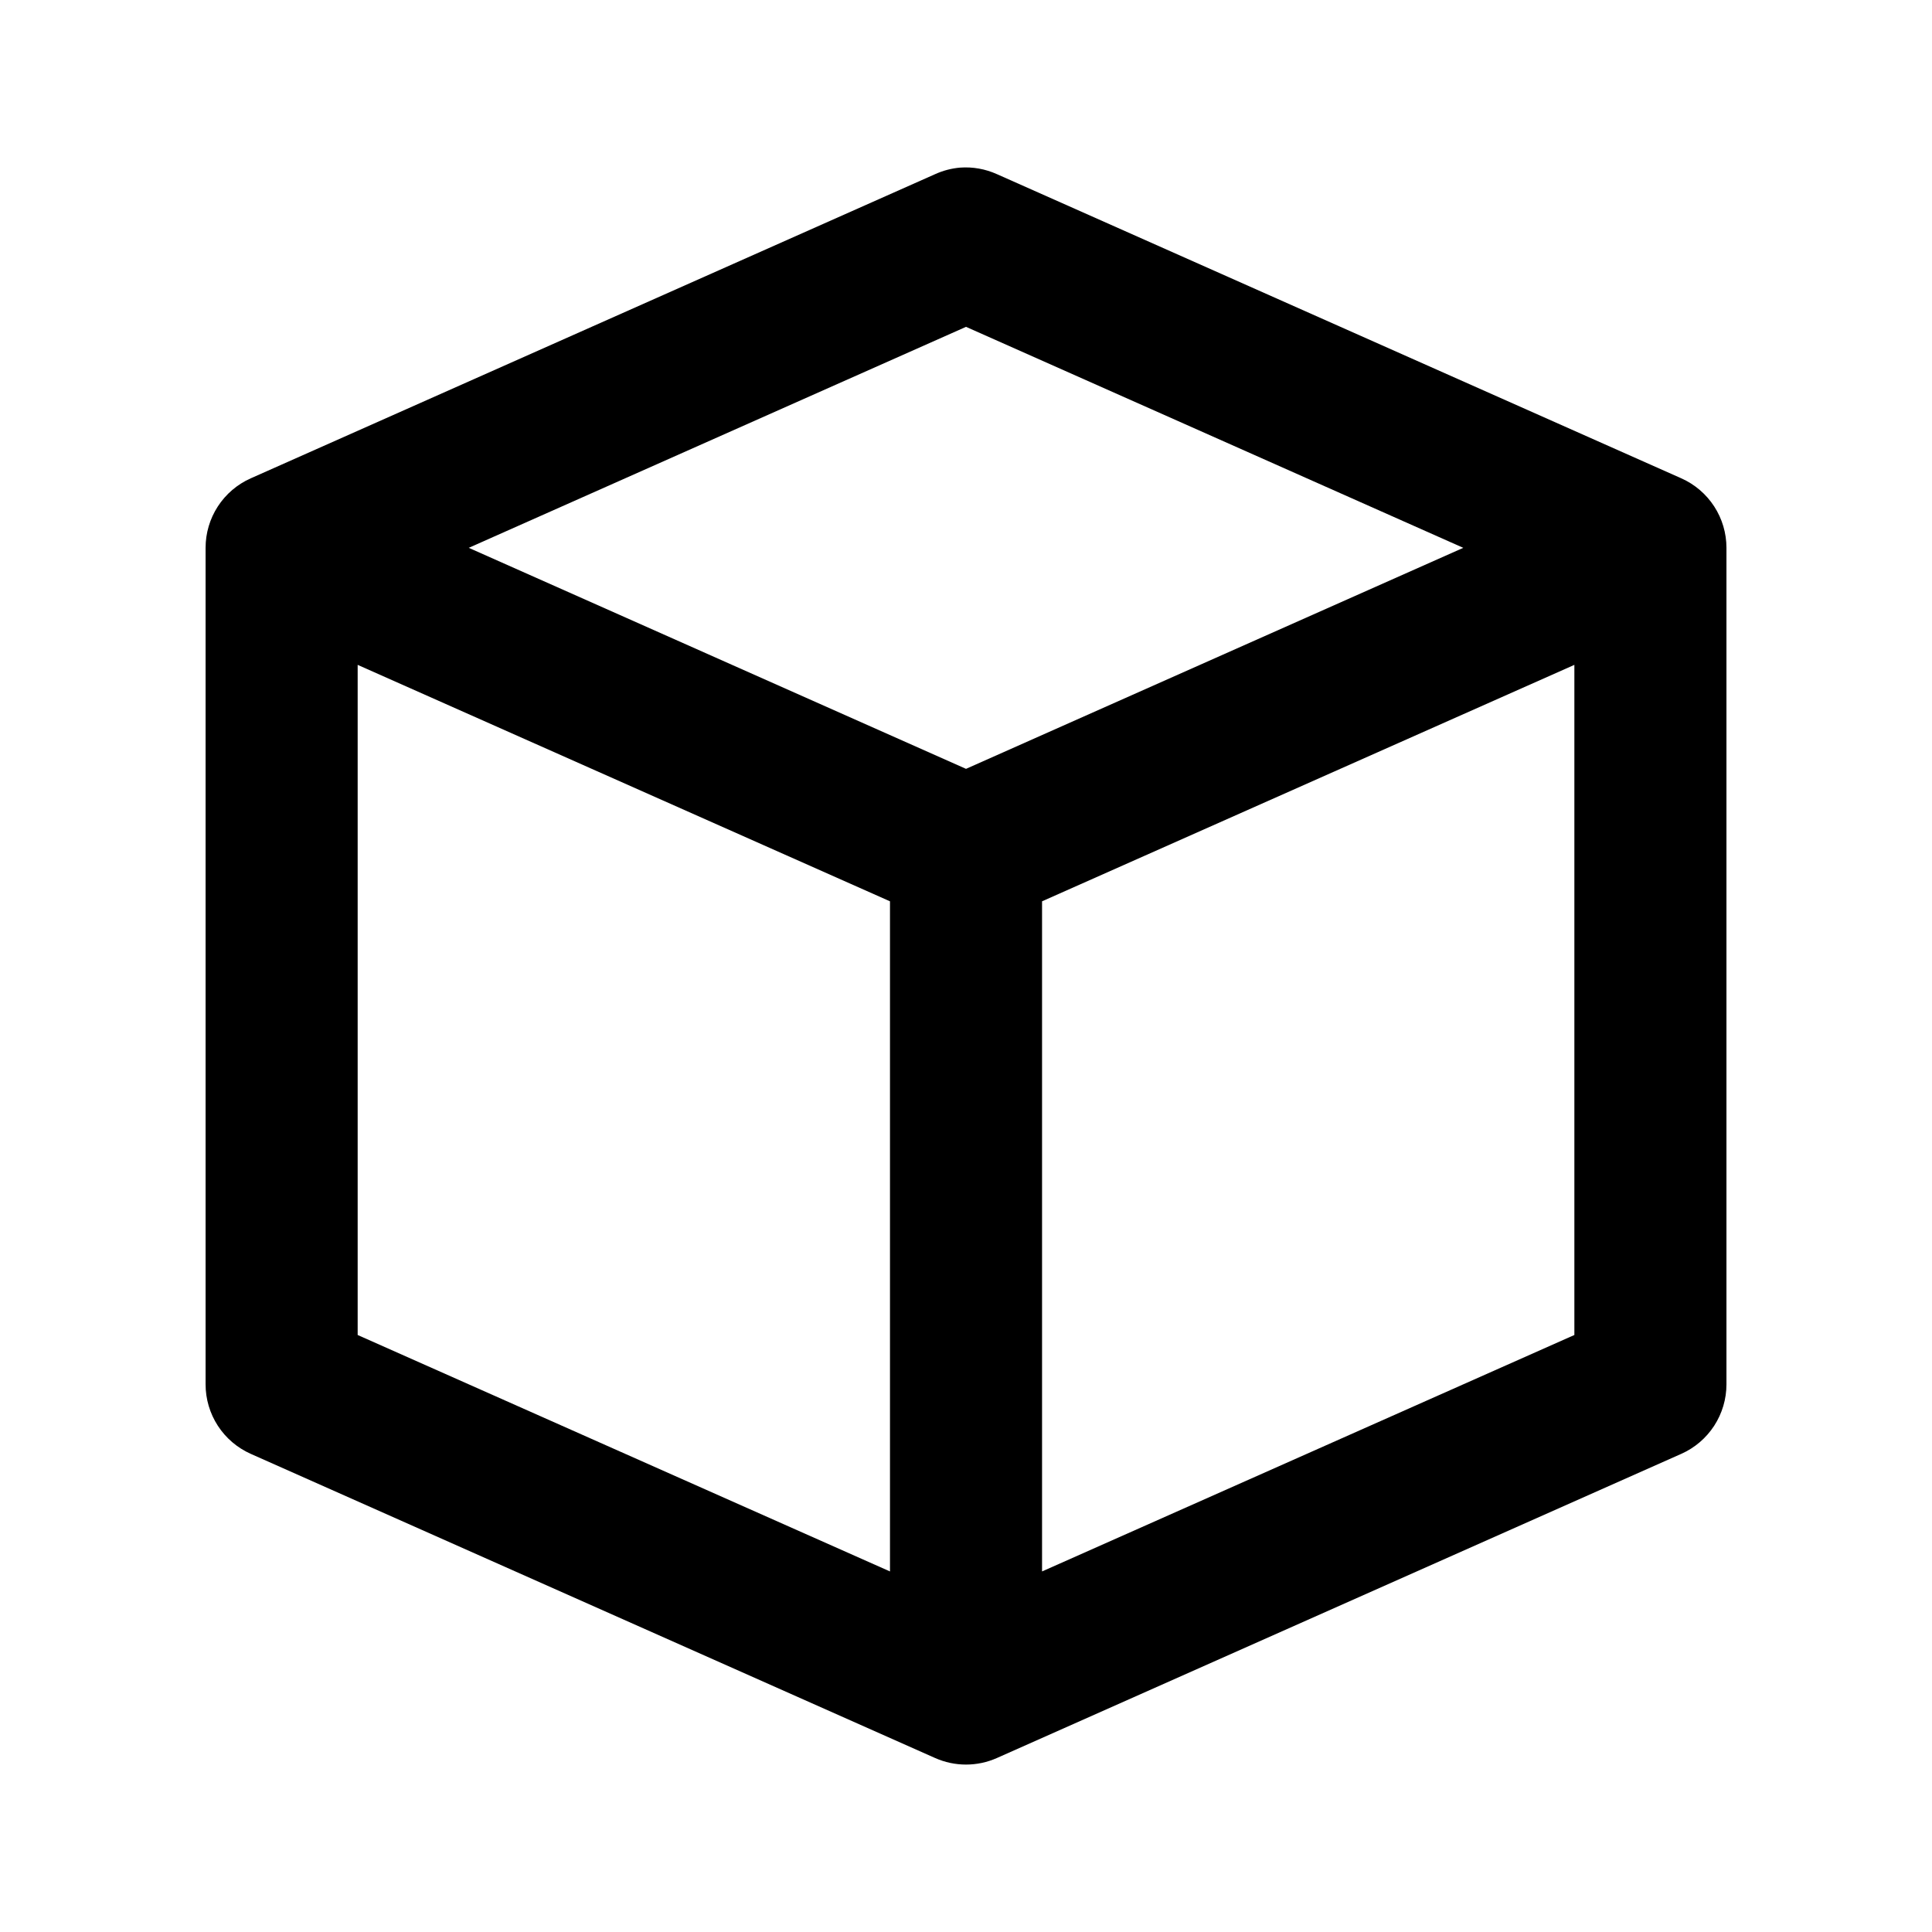<?xml version="1.0" encoding="UTF-8"?>
<!-- Uploaded to: SVG Repo, www.svgrepo.com, Generator: SVG Repo Mixer Tools -->
<svg fill="#000000" width="800px" height="800px" version="1.1" viewBox="144 144 512 512" xmlns="http://www.w3.org/2000/svg">
 <path d="m398.43 188.42c-2.289 0.199-4.523 0.785-6.613 1.734l-181.37 80.609c-3.562 1.582-6.59 4.168-8.715 7.438-2.121 3.266-3.254 7.082-3.25 10.98v221.68c-0.004 3.898 1.129 7.715 3.25 10.984 2.125 3.269 5.152 5.852 8.715 7.438l181.37 80.609c5.211 2.316 11.16 2.316 16.371 0l181.37-80.609h0.004c3.562-1.586 6.586-4.168 8.711-7.438s3.254-7.086 3.254-10.984v-221.68c0-3.898-1.129-7.715-3.254-10.984s-5.148-5.852-8.711-7.438l-181.37-80.609h-0.004c-3.059-1.379-6.414-1.977-9.758-1.73zm1.574 42.195 131.78 58.566-131.78 58.57-131.78-58.57zm-161.22 89.582 141.07 62.66v177.59l-141.07-62.66zm322.44 0v177.59l-141.07 62.66v-177.59z"/>
</svg>